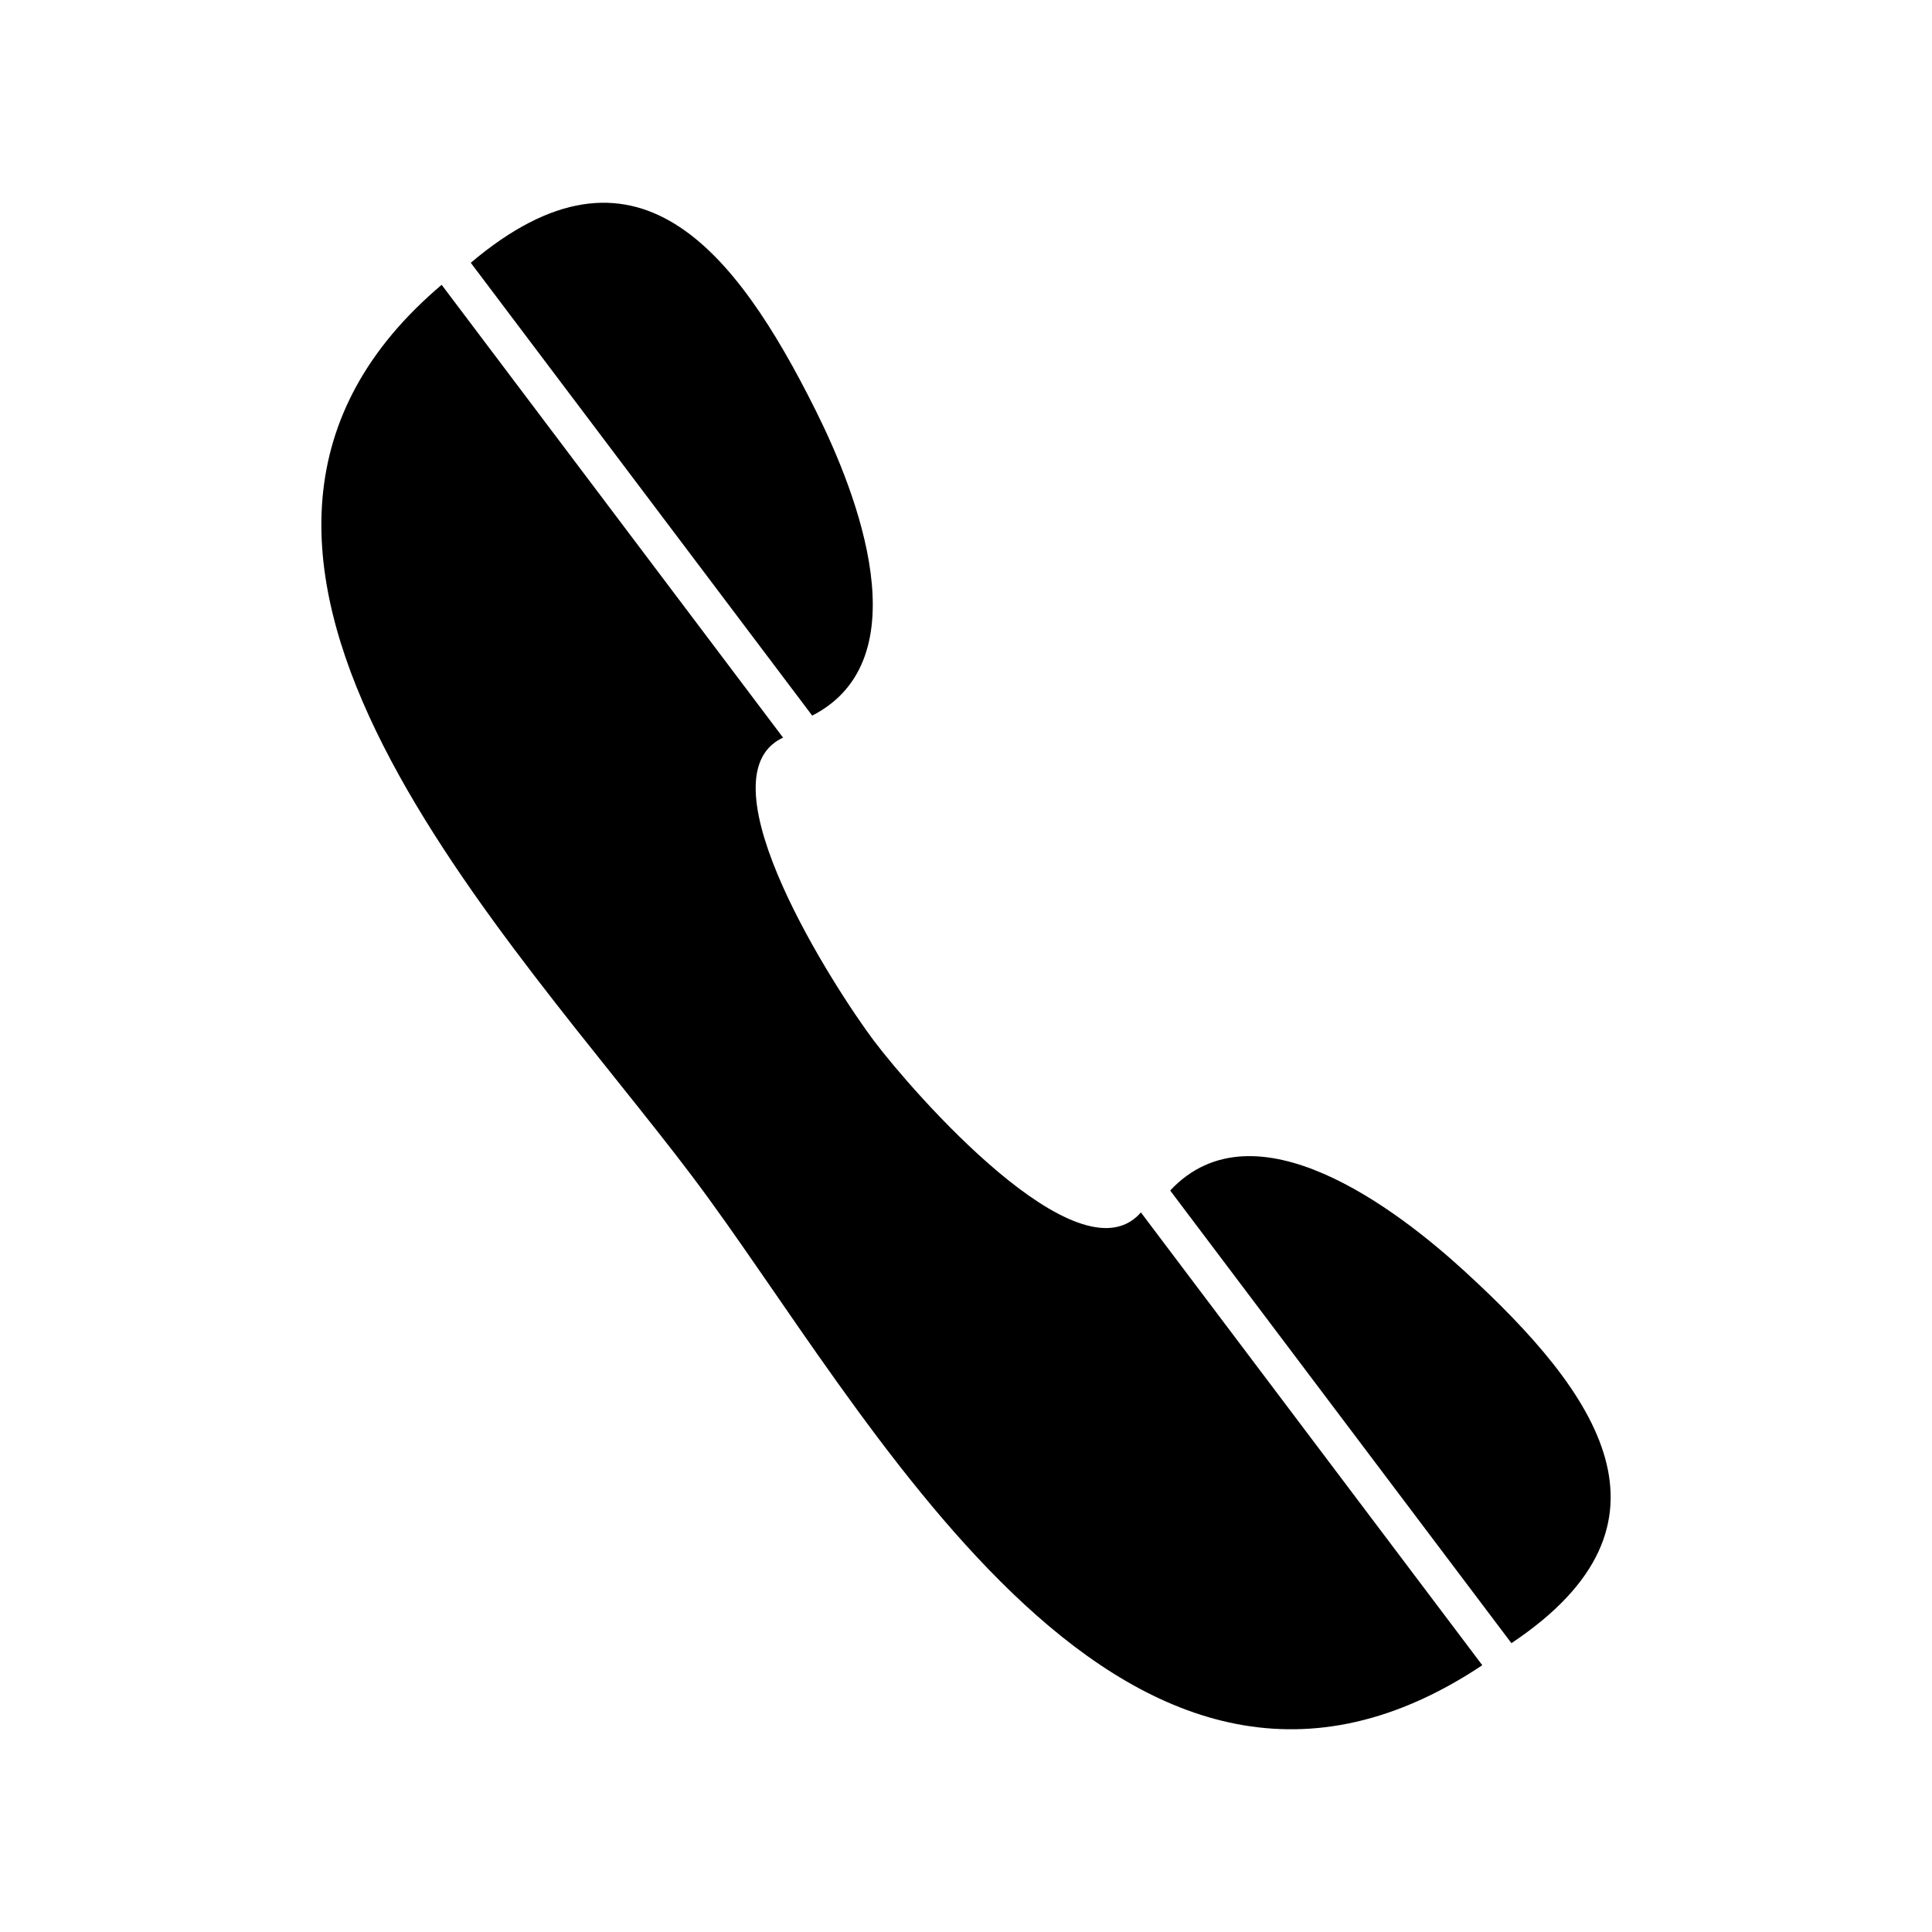 <?xml version="1.0" encoding="UTF-8"?>
<!-- The Best Svg Icon site in the world: iconSvg.co, Visit us! https://iconsvg.co -->
<svg fill="#000000" width="800px" height="800px" version="1.1" viewBox="144 144 512 512" xmlns="http://www.w3.org/2000/svg">
 <g>
  <path d="m327.7 456.07c-48.164-63.883-147.41-163.23-69.93-233.72 1.109-1.008 2.215-1.965 3.273-2.871l90.484 120.01-0.352 0.152c-21.867 10.883 14.207 66.605 24.484 80.258 10.328 13.652 53.957 63.68 70.434 45.695l0.25-0.301 90.484 120.01c-1.211 0.805-2.418 1.562-3.68 2.367-93.707 57.938-159.86-71.137-205.45-131.59z"/>
  <path d="m268.76 213.64c43.527-36.828 69.98-3.828 91.441 39.195 10.934 21.914 28.113 65.898-0.957 80.812z"/>
  <path d="m454.11 459.5c22.371-23.93 60.105 4.988 77.938 21.312 35.469 32.445 59.902 67.008 12.496 98.645z"/>
 </g>
</svg>